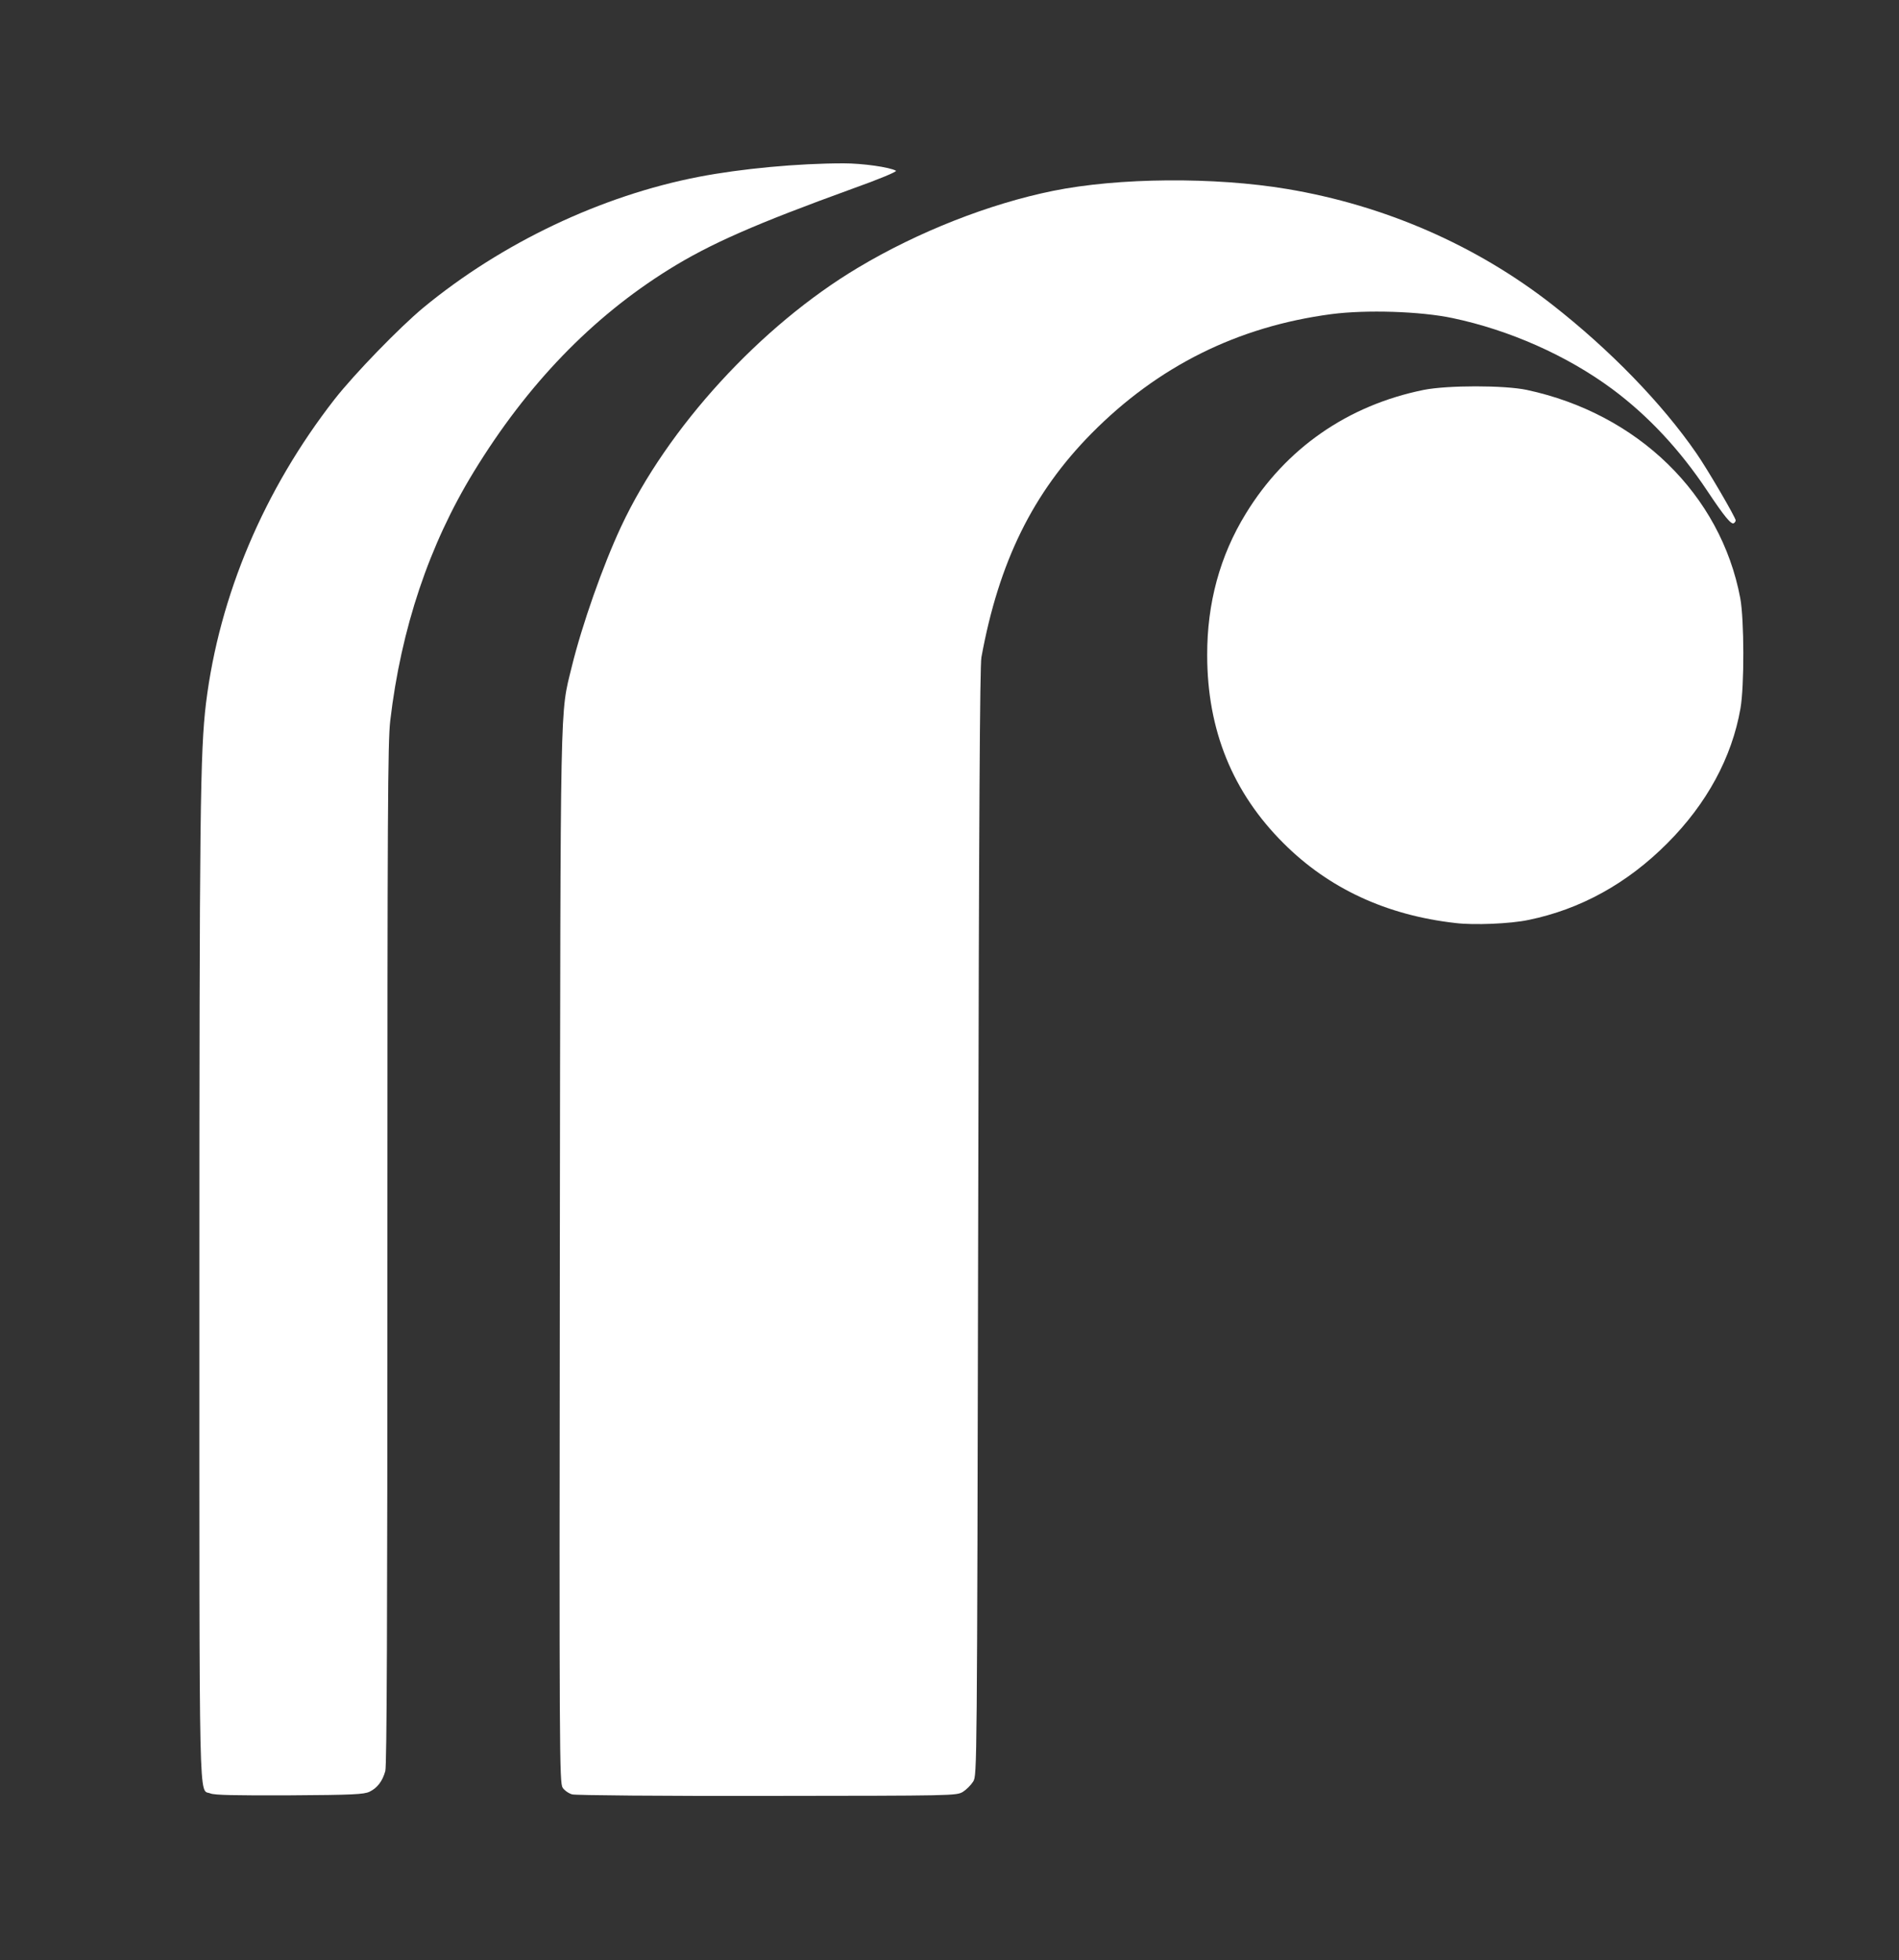 <?xml version="1.0" encoding="utf-8"?>
<!DOCTYPE svg PUBLIC "-//W3C//DTD SVG 1.0//EN" "http://www.w3.org/TR/2001/REC-SVG-20010904/DTD/svg10.dtd">
<svg version="1.0" xmlns="http://www.w3.org/2000/svg" width="1000px" height="1032px" viewBox="0 0 1000 1032" preserveAspectRatio="xMidYMid meet">
 <rect x="0" y="0" width="1000" height="1032" fill="#333333" stroke="none"/>
 <g fill="#ffffff">
  <path d="M110.8 944.3 c-6.2 -2.6 -5.8 16.3 -5.8 -263 0 -253.9 0.4 -285.6 3.5 -311.2 7 -56.6 30.6 -112.3 67.7 -159.9 10.5 -13.4 34.1 -37.7 46.6 -48.1 41.4 -34.2 93.9 -59.1 145.2 -69 22.3 -4.3 52.2 -7.1 76.3 -7.1 9.8 0 24.2 2 27.5 3.9 0.8 0.4 -8.7 4.4 -23 9.5 -50.7 18.4 -74.8 28.9 -96.6 42.5 -40.5 25.2 -74.6 60.5 -102.7 106.5 -23.5 38.4 -38.3 82.5 -44 131.1 -1.3 11.3 -1.5 48 -1.5 281 0 193 -0.3 269.1 -1.1 272 -1.5 5.4 -4.2 8.9 -8.3 10.9 -3 1.4 -8.7 1.7 -42.2 1.9 -28.6 0.1 -39.4 -0.1 -41.6 -1z"/>
  <path d="M301.3 944.8 c-1.8 -0.5 -4.1 -2.1 -5 -3.5 -1.7 -2.6 -1.8 -16.9 -1.5 -278.8 0.4 -302.5 0 -285.5 6.3 -311.5 5.4 -22 16.4 -53.3 26 -73.8 24.4 -52.1 73.5 -105.7 124.8 -136.3 31.6 -18.9 69.1 -33.6 102.6 -40.4 34.5 -7 84.9 -7.4 123.2 -1 51.5 8.6 99.8 29.7 139.8 61 30.3 23.7 57.6 51.8 75.7 78 5.8 8.3 20.8 34 20.8 35.5 0 0.5 -0.5 1.2 -1 1.5 -1.4 0.8 -5 -3.6 -14 -17.1 -14.5 -21.8 -31.3 -39.7 -50.2 -53.7 -23.7 -17.5 -53.9 -30.9 -83.8 -37.2 -16.9 -3.6 -45.6 -4.5 -63.9 -2.1 -49.3 6.5 -91.3 27.4 -126.3 62.8 -30.9 31.3 -48.8 67.6 -58 117.9 -0.8 4.7 -1.3 81.3 -1.7 297.4 -0.6 290.4 -0.6 291 -2.6 294.5 -1.2 1.9 -3.6 4.3 -5.5 5.5 -3.5 2 -4.8 2 -103 2.1 -55.2 0.1 -100.9 -0.3 -102.7 -0.8z"/>
  <path d="M766.4 486 c-36.3 -4.1 -66.7 -18.2 -90.5 -42 -26.8 -26.7 -40.2 -59.6 -40.2 -99 -0.1 -27.3 6.7 -52.4 20.3 -74.5 21 -34.4 53.7 -57.1 93.7 -65.2 12.5 -2.5 42.5 -2.5 54.3 0 58.4 12.5 102.1 55 112.4 109.6 2.1 11.2 2.2 46.4 0.1 58.2 -4.5 25.7 -17.7 50.1 -38.5 70.9 -21.1 21.2 -45.8 34.8 -73.2 40.4 -9.5 2 -28.7 2.8 -38.4 1.6z"/>
 </g>
</svg>